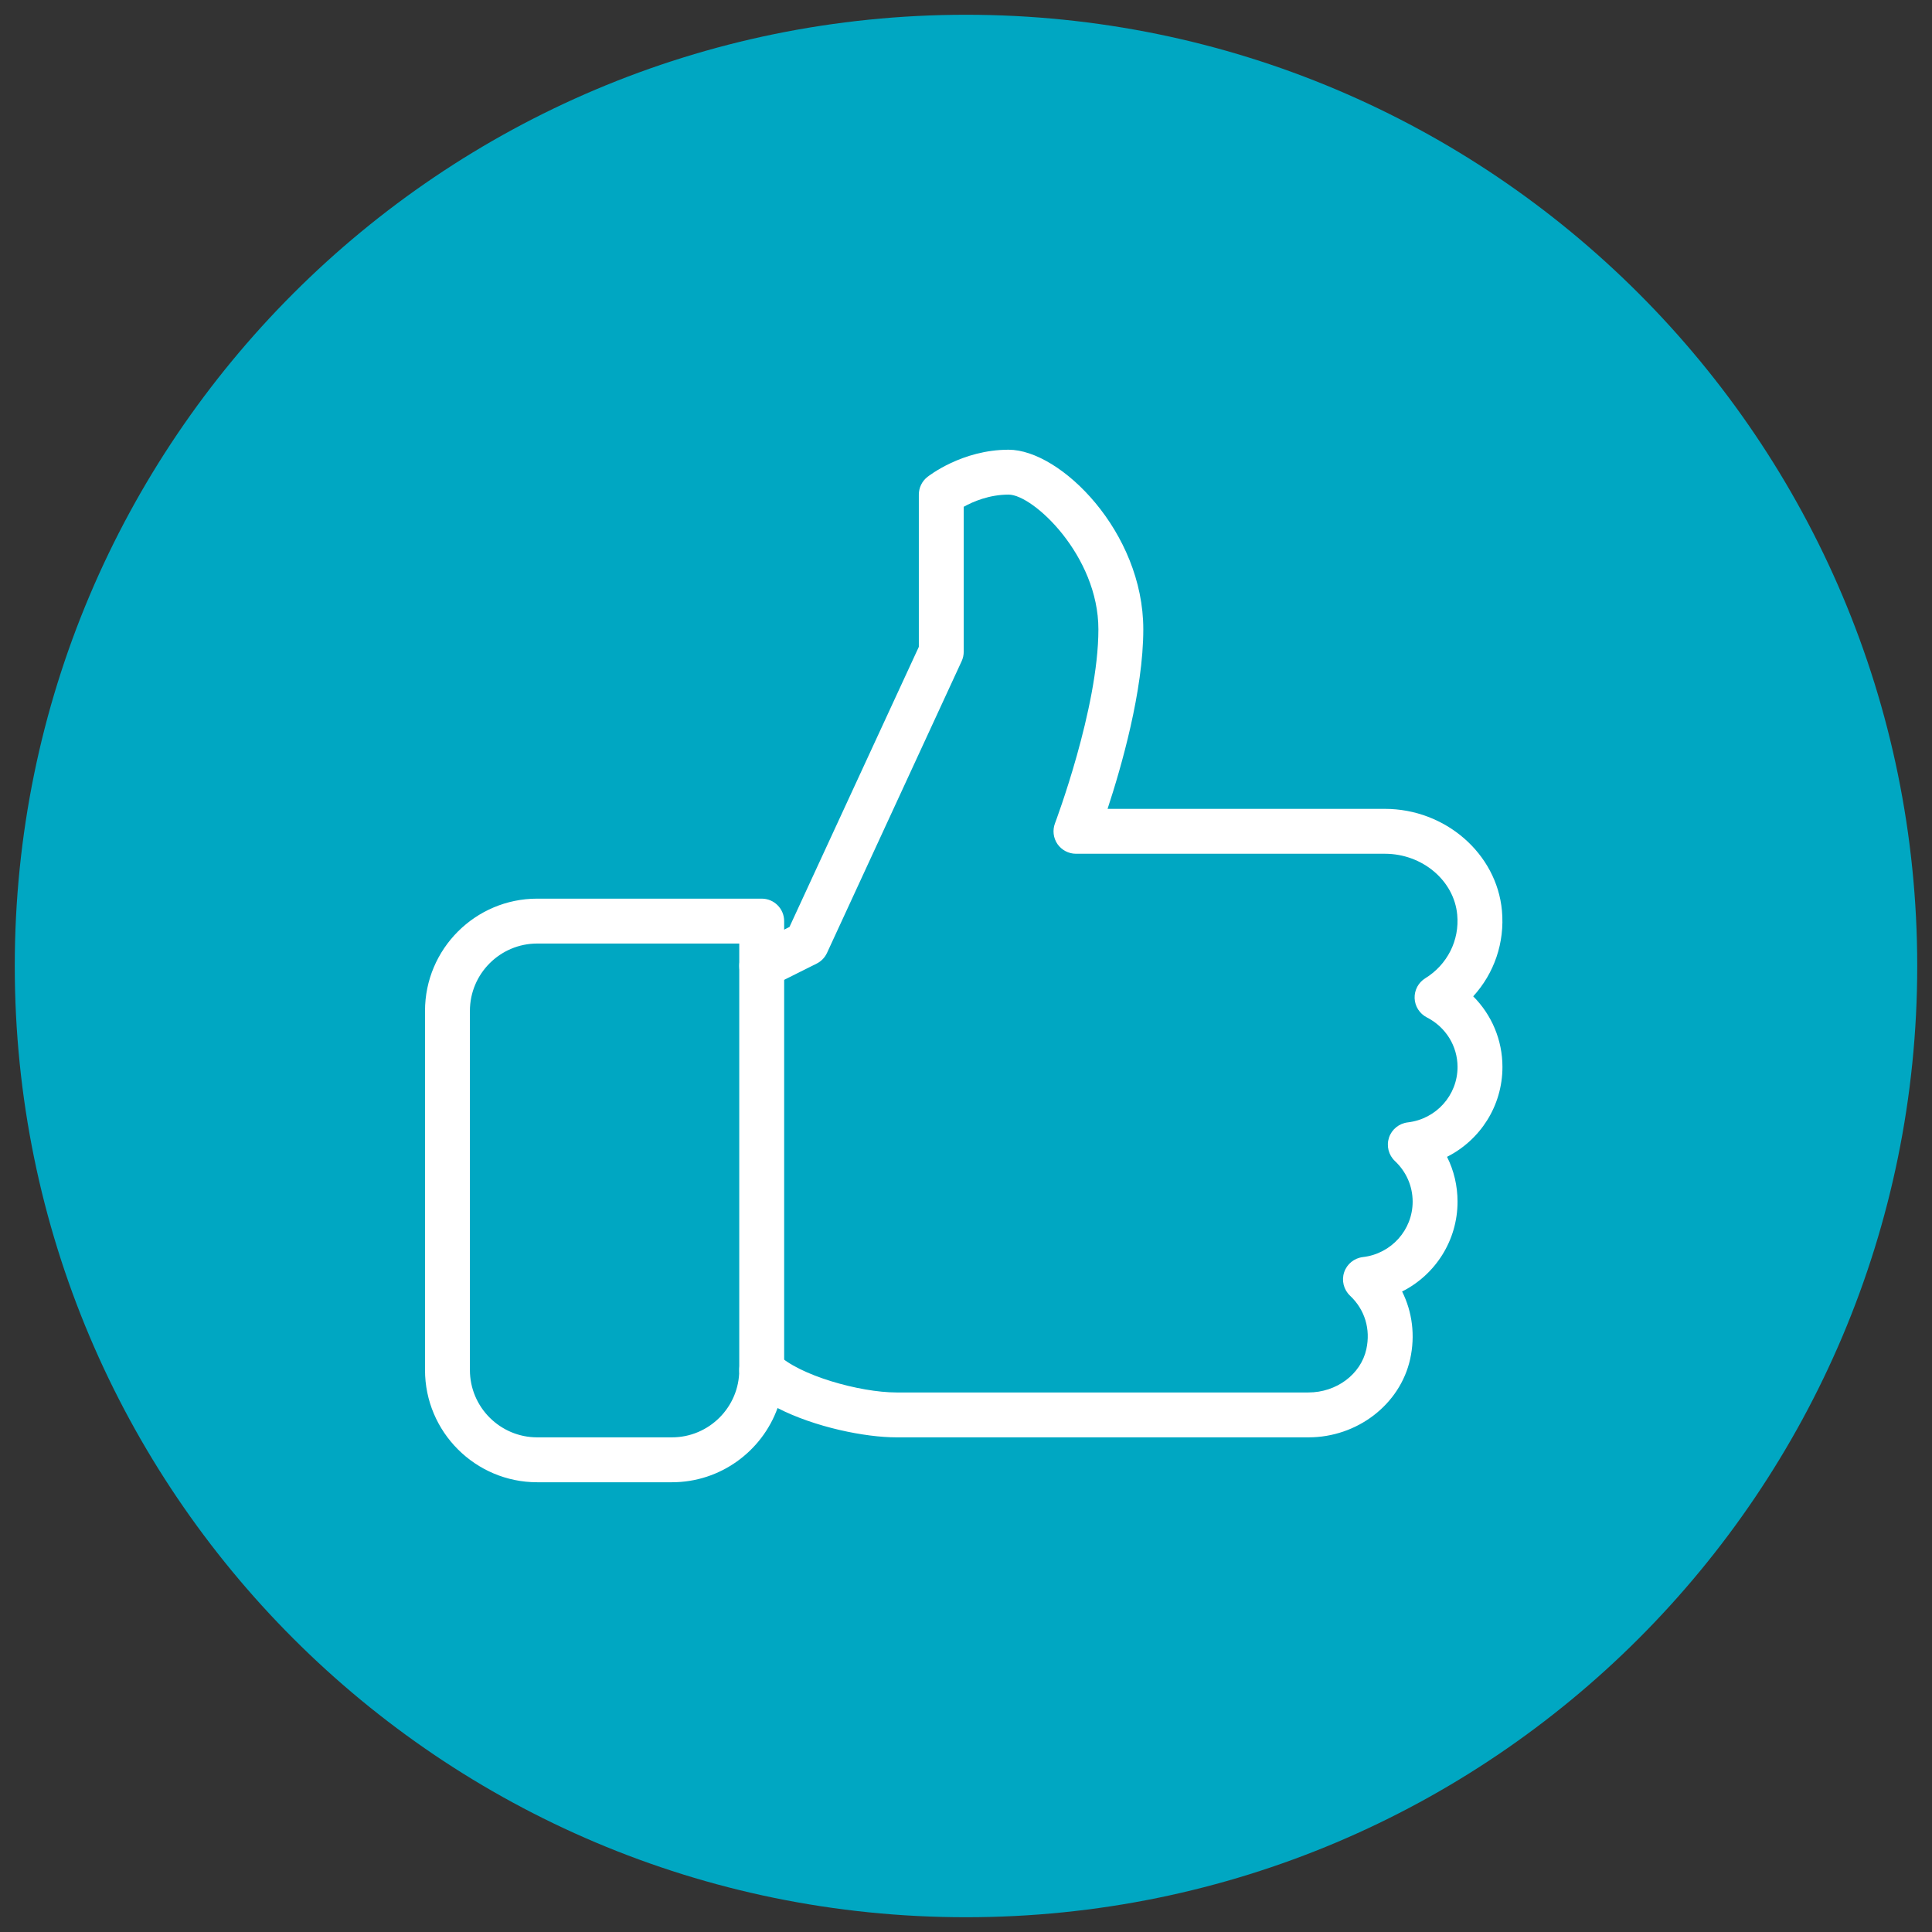 <svg xmlns="http://www.w3.org/2000/svg" xmlns:xlink="http://www.w3.org/1999/xlink" width="800" zoomAndPan="magnify" viewBox="0 0 600 600" height="800" preserveAspectRatio="xMidYMid meet" version="1.2"><rect x="0" y="0" width="600" height="600" fill="#333333" stroke="none"/><defs><clipPath id="71cec6b5cb"><path d="M 4.586 4.586 L 595.414 4.586 L 595.414 595.414 L 4.586 595.414 Z M 4.586 4.586 "/></clipPath><clipPath id="2fb92ecb9e"><path d="M 300 4.586 C 136.848 4.586 4.586 136.848 4.586 300 C 4.586 463.152 136.848 595.414 300 595.414 C 463.152 595.414 595.414 463.152 595.414 300 C 595.414 136.848 463.152 4.586 300 4.586 Z M 300 4.586 "/></clipPath><clipPath id="de782f446f"><path d="M 131.992 139.129 L 467 139.129 L 467 460.879 L 131.992 460.879 Z M 131.992 139.129 "/></clipPath></defs><g id="c674e32227"><g clip-rule="nonzero" clip-path="url(#71cec6b5cb)"><g clip-rule="nonzero" clip-path="url(#2fb92ecb9e)"><path style=" stroke:none;fill-rule:nonzero;fill:#00a7c2;fill-opacity:1;" d="M 4.586 4.586 L 595.414 4.586 L 595.414 595.414 L 4.586 595.414 Z M 4.586 4.586 "/></g></g><g clip-rule="nonzero" clip-path="url(#de782f446f)"><path style=" stroke:none;fill-rule:nonzero;fill:#ffffff;fill-opacity:1;" d="M 208.672 460.328 L 166.844 460.328 C 147.621 460.328 131.992 444.699 131.992 425.473 L 131.992 313.938 C 131.992 294.711 147.621 279.082 166.844 279.082 L 236.555 279.082 C 240.402 279.082 243.527 282.203 243.527 286.051 L 243.527 288.715 L 245.184 287.863 L 285.352 200.883 L 285.352 153.605 C 285.352 151.484 286.312 149.477 287.973 148.152 C 288.406 147.816 298.762 139.664 313.234 139.664 C 329.367 139.664 355.062 165.191 355.062 195.43 C 355.062 214.504 348.23 238.246 343.965 251.199 L 430.082 251.199 C 448.848 251.199 464.812 265.082 466.441 282.805 C 467.348 292.746 464.031 302.293 457.52 309.418 C 463.266 315.176 466.598 322.984 466.598 331.363 C 466.598 343.453 459.68 354.074 449.391 359.262 C 451.523 363.527 452.652 368.254 452.652 373.188 C 452.652 385.277 445.727 395.914 435.438 401.086 C 438.613 407.445 439.547 414.766 437.945 422.043 C 434.824 436.152 421.535 446.383 406.352 446.383 L 278.379 446.383 C 268.691 446.383 253.074 443.246 241.477 437.281 C 236.625 450.707 223.742 460.328 208.672 460.328 Z M 166.844 293.023 C 155.316 293.023 145.934 302.406 145.934 313.938 L 145.934 425.473 C 145.934 437 155.316 446.383 166.844 446.383 L 208.672 446.383 C 220.199 446.383 229.582 437 229.582 425.473 C 229.582 422.656 231.285 420.105 233.891 419.031 C 236.484 417.969 239.496 418.555 241.488 420.535 C 248.07 427.129 267.059 432.441 278.379 432.441 L 406.352 432.441 C 415.055 432.441 422.609 426.809 424.324 419.031 C 425.703 412.785 423.863 406.719 419.277 402.398 C 417.297 400.531 416.586 397.699 417.438 395.121 C 418.301 392.539 420.574 390.715 423.266 390.395 C 432.062 389.375 438.711 381.988 438.711 373.188 C 438.711 368.395 436.746 363.902 433.207 360.57 C 431.227 358.703 430.516 355.875 431.363 353.293 C 432.23 350.715 434.5 348.887 437.191 348.566 C 446.004 347.551 452.652 340.16 452.652 331.363 C 452.652 324.867 449 318.957 443.105 315.957 C 440.875 314.801 439.422 312.543 439.324 310.02 C 439.227 307.496 440.496 305.125 442.629 303.812 C 449.477 299.59 453.297 292.035 452.555 284.086 C 451.582 273.461 441.711 265.141 430.082 265.141 L 334.148 265.141 C 331.863 265.141 329.715 264.012 328.402 262.129 C 327.105 260.23 326.828 257.82 327.637 255.688 C 327.762 255.34 341.117 219.969 341.117 195.43 C 341.117 172.594 320.875 153.605 313.234 153.605 C 307.227 153.605 302.191 155.777 299.293 157.383 L 299.293 202.402 C 299.293 203.406 299.07 204.41 298.652 205.328 L 256.828 295.949 C 256.156 297.387 255.027 298.559 253.621 299.254 L 239.676 306.227 C 237.504 307.285 234.938 307.16 232.902 305.934 C 230.84 304.652 229.582 302.406 229.582 299.996 L 229.582 293.023 Z M 166.844 293.023 "/></g><path style=" stroke:none;fill-rule:nonzero;fill:#ffffff;fill-opacity:1;" d="M 236.555 432.441 C 232.707 432.441 229.582 429.32 229.582 425.473 L 229.582 299.996 C 229.582 296.145 232.707 293.023 236.555 293.023 C 240.402 293.023 243.527 296.145 243.527 299.996 L 243.527 425.473 C 243.527 429.32 240.402 432.441 236.555 432.441 Z M 236.555 432.441 "/></g></svg>